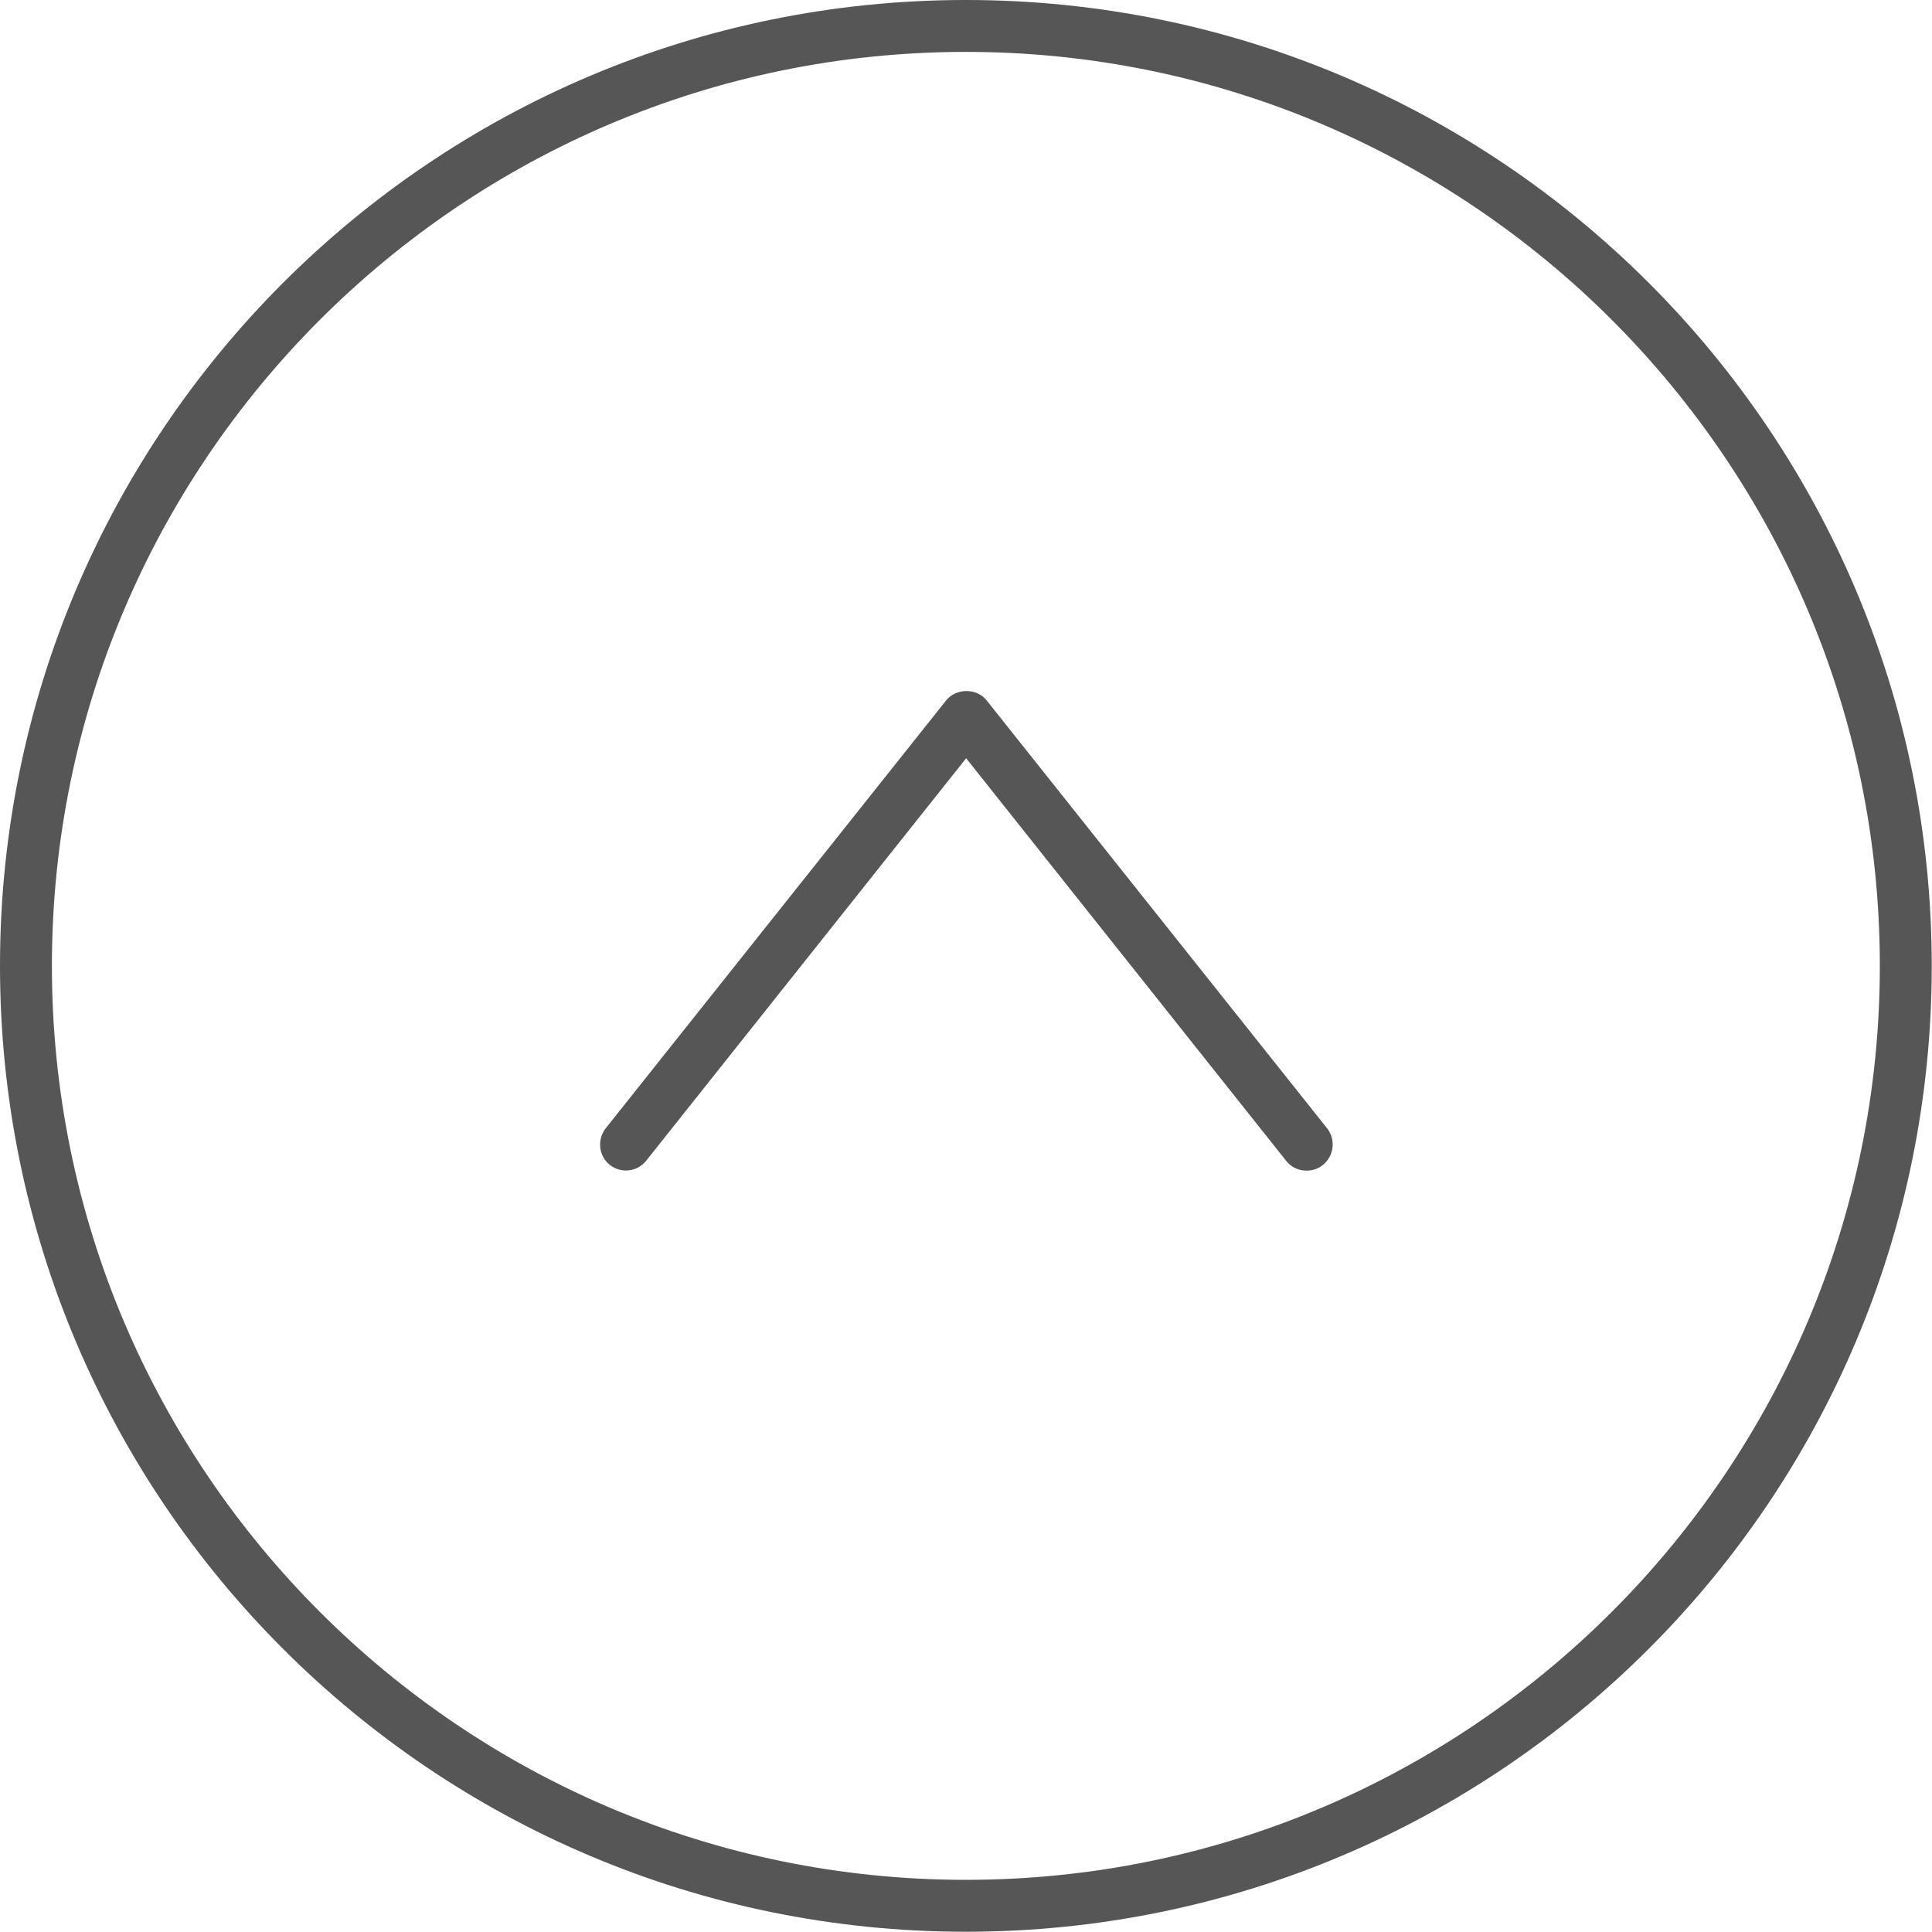<?xml version="1.0" encoding="UTF-8"?><svg id="b" xmlns="http://www.w3.org/2000/svg" viewBox="0 0 74.45 74.45"><defs><style>.d{fill:#575657;}</style></defs><g id="c"><g><path class="d" d="M37.22,2c19.42,0,35.22,15.8,35.22,35.22s-15.8,35.22-35.22,35.22S2,56.65,2,37.22,17.8,2,37.22,2m0-2C16.67,0,0,16.67,0,37.22s16.67,37.22,37.22,37.22,37.22-16.67,37.22-37.22S57.78,0,37.22,0h0Z"/><path class="d" d="M50.34,45.11c-.29,0-.59-.13-.78-.38l-12.33-15.51-12.33,15.51c-.34,.43-.97,.5-1.4,.16-.43-.34-.5-.97-.16-1.41l13.12-16.49c.38-.48,1.19-.48,1.56,0l13.12,16.49c.34,.43,.27,1.06-.16,1.41-.18,.15-.4,.22-.62,.22Z"/></g></g></svg>